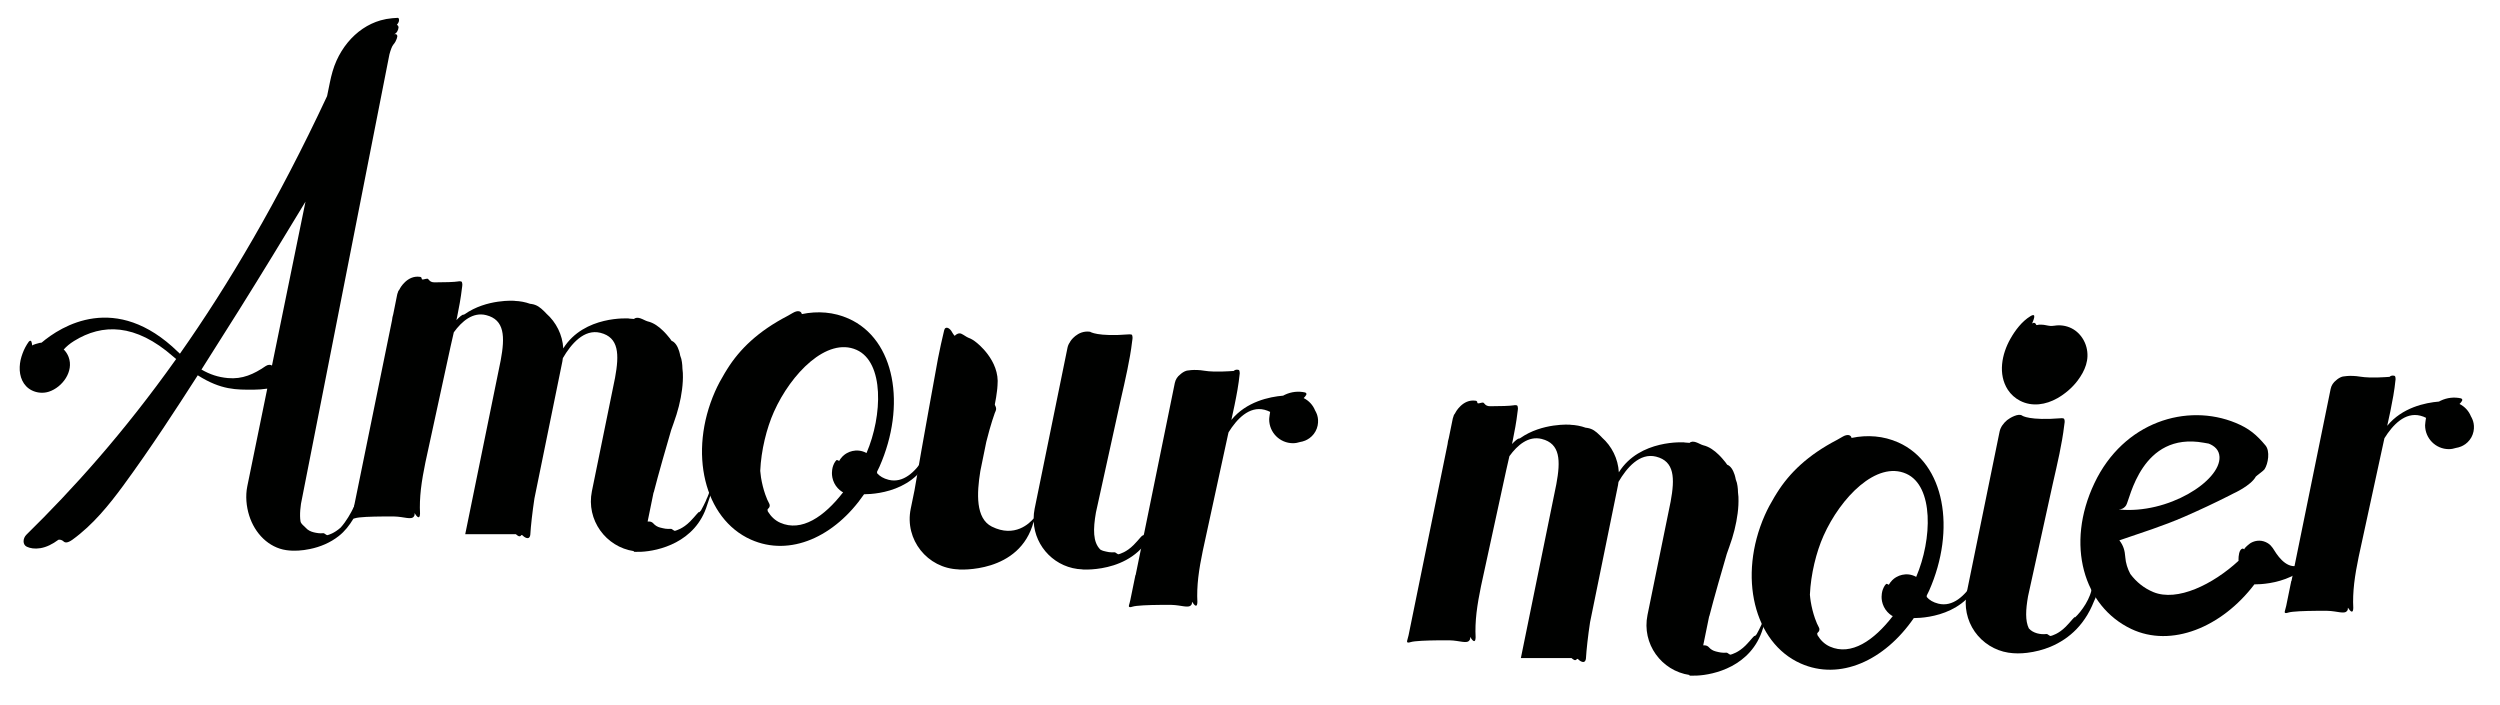 <?xml version="1.0" encoding="utf-8"?>
<!-- Generator: Adobe Illustrator 16.0.0, SVG Export Plug-In . SVG Version: 6.00 Build 0)  -->
<!DOCTYPE svg PUBLIC "-//W3C//DTD SVG 1.1//EN" "http://www.w3.org/Graphics/SVG/1.1/DTD/svg11.dtd">
<svg version="1.1" id="Layer_1" xmlns="http://www.w3.org/2000/svg" xmlns:xlink="http://www.w3.org/1999/xlink" x="0px" y="0px"
	 width="140px" height="39.5px" viewBox="0 0 140 39.5" enable-background="new 0 0 140 39.5" xml:space="preserve">
<g>
	<path fill="#000100" d="M49.764,26.869c-0.292-0.073-0.502-0.201-0.65-0.373c0.002-0.027,0.003-0.056,0.003-0.085
		c0.044-0.093,0.093-0.181,0.134-0.277c1.51-3.418,0.886-7.13-1.733-8.294c-0.826-0.367-1.725-0.436-2.616-0.251
		c-0.029-0.17-0.227-0.23-0.504-0.066c-0.101,0.06-0.203,0.121-0.307,0.175c-1.624,0.845-2.666,1.848-3.365,2.968
		c-0.042,0.064-0.081,0.131-0.121,0.196c-0.01,0.017-0.02,0.033-0.03,0.05c-0.193,0.319-0.375,0.653-0.532,1.009
		c-1.509,3.418-0.609,7.133,2.01,8.298c2.189,0.974,4.69-0.151,6.334-2.541c0.788-0.004,3.408-0.228,3.945-2.949l0.1-0.493
		C52.432,24.235,51.401,27.28,49.764,26.869z M43.691,29.273c-0.294-0.131-0.52-0.352-0.692-0.632
		c-0.004-0.027-0.011-0.056-0.018-0.085c-0.003-0.029,0.013-0.051,0.037-0.071c0.086-0.068,0.114-0.184,0.061-0.279
		c-0.074-0.13-0.151-0.306-0.222-0.509c-0.107-0.307-0.187-0.627-0.24-0.954c-0.02-0.124-0.033-0.25-0.044-0.374
		c0.049-1.145,0.356-2.389,0.766-3.306c0.956-2.14,2.971-4.207,4.628-3.47c1.549,0.689,1.461,3.669,0.558,5.777
		c-0.141-0.078-0.285-0.119-0.41-0.133c-0.142-0.017-0.265-0.006-0.377,0.019c-0.113,0.025-0.216,0.065-0.317,0.122
		c-0.025,0.015-0.049,0.029-0.075,0.046c-0.025,0.017-0.053,0.038-0.068,0.05c-0.036,0.028-0.069,0.059-0.099,0.088
		c-0.095,0.097-0.15,0.185-0.186,0.251c-0.06-0.037-0.116-0.06-0.151-0.047c-0.049,0.048-0.097,0.118-0.135,0.192
		c-0.019,0.038-0.035,0.076-0.049,0.116c-0.006,0.021-0.013,0.04-0.019,0.061l-0.01,0.032l-0.01,0.044
		c-0.009,0.047-0.029,0.133-0.031,0.275c-0.001,0.138,0.022,0.35,0.13,0.567c0.108,0.218,0.271,0.378,0.427,0.48
		c0.023,0.015,0.046,0.022,0.069,0.036C46.159,28.935,44.886,29.804,43.691,29.273z"/>
	<path fill="#000100" d="M108.546,33.804c-0.293-0.073-0.503-0.199-0.65-0.374c0.001-0.026,0.003-0.054,0.003-0.084
		c0.044-0.093,0.092-0.182,0.135-0.277c1.508-3.418,0.886-7.129-1.733-8.294c-0.827-0.367-1.726-0.436-2.615-0.251
		c-0.03-0.17-0.227-0.23-0.504-0.067c-0.102,0.061-0.203,0.121-0.308,0.176c-1.624,0.844-2.666,1.848-3.365,2.968
		c-0.043,0.064-0.08,0.13-0.122,0.197c-0.009,0.017-0.019,0.033-0.029,0.049c-0.193,0.32-0.374,0.654-0.531,1.009
		c-1.51,3.419-0.609,7.134,2.011,8.298c2.188,0.974,4.689-0.15,6.334-2.541c0.787-0.005,3.407-0.228,3.944-2.947l0.1-0.494
		C111.214,31.17,110.183,34.214,108.546,33.804z M102.474,36.209c-0.295-0.132-0.521-0.353-0.692-0.634
		c-0.006-0.027-0.011-0.054-0.019-0.084c-0.003-0.028,0.013-0.053,0.038-0.071c0.085-0.068,0.114-0.185,0.06-0.279
		c-0.074-0.13-0.151-0.306-0.222-0.51c-0.107-0.308-0.188-0.628-0.24-0.954c-0.021-0.124-0.033-0.249-0.045-0.374
		c0.05-1.145,0.355-2.389,0.766-3.306c0.957-2.14,2.971-4.207,4.629-3.469c1.548,0.689,1.459,3.67,0.558,5.777
		c-0.143-0.079-0.285-0.12-0.41-0.135c-0.141-0.016-0.265-0.005-0.377,0.02c-0.112,0.025-0.216,0.064-0.317,0.122
		c-0.025,0.014-0.05,0.028-0.075,0.046c-0.024,0.016-0.053,0.037-0.068,0.049c-0.036,0.03-0.07,0.06-0.099,0.089
		c-0.095,0.097-0.15,0.184-0.187,0.251c-0.061-0.037-0.116-0.06-0.15-0.047c-0.05,0.048-0.099,0.117-0.135,0.192
		c-0.02,0.037-0.035,0.075-0.049,0.116c-0.009,0.02-0.015,0.039-0.021,0.061l-0.008,0.032l-0.011,0.043
		c-0.01,0.049-0.028,0.134-0.031,0.275c-0.002,0.138,0.023,0.35,0.131,0.567s0.271,0.379,0.427,0.481
		c0.023,0.014,0.046,0.021,0.069,0.034C104.94,35.869,103.668,36.739,102.474,36.209z"/>
	<path fill="#000100" d="M65.373,28.144c-0.063,0.168-0.119,0.341-0.197,0.455c-0.018,0.042-0.024-0.06-0.064-0.028
		c-0.018,0.04-0.056,0.122-0.075,0.162c-0.05,0.024-0.043-0.071-0.094-0.046c-0.033,0.017,0.033-0.104,0.068-0.177
		c0.021,0.051,0.174,0.042,0.219-0.051c-0.04,0.028-0.184-0.094-0.205-0.103c-0.021-0.01-0.079,0.044-0.145,0.116l0.001-0.006
		c0,0-0.001,0.003-0.003,0.009c-0.065,0.071-0.137,0.163-0.19,0.229c-0.03,0.033-0.042-0.021-0.062-0.032
		c-0.228,0.445-0.276,1.018-0.627,1.331c0-0.103-0.204,0.205-0.513,0.513c-0.409,0.412-0.775,0.499-0.82,0.515
		c-0.087,0.043-0.171-0.115-0.268-0.103c-0.098,0.01-0.198,0.001-0.296-0.009c-0.098-0.018-0.196-0.036-0.29-0.063
		c-0.001,0-0.002,0-0.003,0c-0.066-0.017-0.129-0.044-0.188-0.078c-0.423-0.415-0.411-1.146-0.248-2.082l1.39-6.32
		c0.126-0.546,0.252-1.098,0.368-1.664c0.104-0.516,0.205-1.034,0.271-1.613c0.006-0.034,0.011-0.063,0.013-0.084
		c0-0.005-0.001-0.009,0-0.013c0.002-0.027,0.006-0.053,0.009-0.08c-0.003-0.076-0.013-0.125-0.025-0.154
		c-0.014-0.025-0.033-0.036-0.053-0.038c-0.037-0.007-0.072-0.01-0.106-0.007c0,0,0,0,0,0c-1.806,0.145-2.194-0.145-2.194-0.145
		c-0.718-0.103-1.12,0.556-1.12,0.556l0.01,0.002c-0.073,0.094-0.128,0.205-0.154,0.329l-1.843,9.03
		c-0.037,0.181-0.052,0.36-0.054,0.537c-0.219,0.262-1.055,1.1-2.342,0.458c-0.912-0.456-0.847-1.854-0.644-3.109l0.334-1.638
		c0.253-1.017,0.476-1.615,0.476-1.615c0.01-0.032,0.029-0.071,0.048-0.112c0.045-0.097,0.03-0.208-0.025-0.299
		c-0.009-0.016-0.016-0.038-0.022-0.065c0.054-0.269,0.096-0.523,0.123-0.761l0.015-0.132c0.006-0.055,0.01-0.113,0.013-0.172
		c0.146-1.411-1.185-2.41-1.185-2.41c-0.13-0.108-0.277-0.203-0.447-0.264c-0.11-0.043-0.244-0.153-0.386-0.22
		c-0.138-0.065-0.285,0.011-0.381,0.115c-0.052-0.059-0.109-0.135-0.133-0.184c-0.13-0.266-0.397-0.396-0.458-0.116
		c-0.125,0.516-0.239,1.042-0.343,1.569c0,0-0.895,4.89-1.315,7.378l-0.213,1.041c-0.35,1.721,0.936,3.33,2.677,3.389l-0.001,0.005
		c0,0,3.443,0.252,4.211-2.686c0.07,1.431,1.229,2.629,2.728,2.681l-0.001,0.005c0,0,3.295,0.248,4.093-2.615
		c0.313-0.42,0.635-0.864,0.707-1.067C65.434,28.118,65.395,28.153,65.373,28.144z"/>
	<path fill="#000100" d="M39.94,27.273c-0.03,0.032-0.134,0.098-0.155,0.087c-0.176,0.574-0.18,0.464-0.261,0.697
		c-0.073,0.158-0.163,0.339-0.267,0.525c-0.031,0.039-0.063,0.076-0.099,0.109c0-0.103-0.206,0.205-0.513,0.513
		c-0.41,0.412-0.775,0.498-0.82,0.515c-0.087,0.043-0.171-0.115-0.268-0.103c-0.098,0.01-0.198,0.001-0.296-0.009
		c-0.098-0.018-0.195-0.036-0.289-0.063h-0.003c-0.147-0.036-0.28-0.116-0.38-0.231c-0.062-0.07-0.15-0.109-0.243-0.109h-0.078
		l0.329-1.613c0.006-0.012,0.011-0.019,0.017-0.032c0.205-0.823,0.788-2.859,0.971-3.473c0.041-0.129,0.083-0.244,0.144-0.407
		c0.054-0.153,0.108-0.308,0.156-0.463c0.098-0.312,0.176-0.628,0.237-0.943c0.06-0.313,0.1-0.625,0.115-0.923
		c0.004-0.074,0.006-0.148,0.007-0.221c0.001-0.078,0-0.162-0.004-0.242c-0.004-0.085-0.013-0.17-0.024-0.255v-0.006
		c0-0.055-0.003-0.114-0.008-0.172c-0.008-0.116-0.027-0.237-0.054-0.356c-0.015-0.062-0.041-0.123-0.062-0.184
		c-0.016-0.086-0.035-0.173-0.063-0.26c-0.042-0.134-0.099-0.262-0.172-0.363c-0.073-0.102-0.157-0.174-0.246-0.204
		c-0.035-0.047-0.068-0.099-0.104-0.144c-0.059-0.076-0.119-0.146-0.179-0.214c-0.029-0.034-0.063-0.07-0.097-0.106
		c-0.031-0.032-0.064-0.066-0.094-0.095c-0.125-0.122-0.251-0.23-0.394-0.323c-0.143-0.093-0.3-0.168-0.477-0.209
		c-0.114-0.03-0.259-0.123-0.409-0.172c-0.132-0.044-0.266-0.045-0.353,0.038c-0.091-0.012-0.185-0.019-0.28-0.022l0.002-0.006
		c0,0-2.514-0.189-3.682,1.676c-0.043-0.766-0.398-1.463-0.95-1.952c-0.009-0.009-0.016-0.019-0.025-0.028
		c-0.031-0.032-0.063-0.066-0.094-0.096l0,0c-0.222-0.215-0.401-0.363-0.706-0.411c-0.029-0.004-0.055-0.007-0.083-0.01
		c-0.269-0.097-0.559-0.152-0.862-0.163l0.001-0.006c0,0-1.573-0.118-2.809,0.756c-0.021,0.008-0.045,0.017-0.064,0.024
		c-0.058-0.019-0.228,0.128-0.392,0.302c0.013-0.062,0.027-0.122,0.04-0.184c0.104-0.516,0.204-1.035,0.271-1.615
		c0.005-0.033,0.01-0.063,0.012-0.083c0-0.004,0-0.007,0-0.012c0.002-0.028,0.006-0.053,0.009-0.081
		c-0.003-0.077-0.012-0.125-0.026-0.155c-0.014-0.025-0.032-0.035-0.053-0.038c-0.001,0-0.002,0-0.004,0
		c-0.009-0.005-0.023-0.003-0.035-0.005c-0.022-0.003-0.044-0.003-0.066-0.002c0,0-0.001,0-0.002,0c0,0-0.002,0-0.003,0
		c-0.015,0.001-0.029,0.004-0.043,0.008c-0.208,0.036-0.755,0.052-1.327,0.052c-0.308,0-0.308-0.206-0.41-0.206
		s-0.308,0.103-0.308,0c0-0.103-0.103-0.103-0.103-0.103c-0.717-0.103-1.12,0.66-1.12,0.66l0.005,0.001
		c-0.026,0.034-0.047,0.073-0.068,0.111l0.002-0.018c-0.031,0.052-0.042,0.081-0.046,0.111c-0.016,0.041-0.033,0.081-0.042,0.126
		L22.021,17.6c-0.014,0.054-0.03,0.111-0.043,0.164c-0.004,0.016-0.013,0.078-0.025,0.172l-2.184,10.706
		c-0.021,0.102-0.051,0.202-0.079,0.303c-0.018,0.066-0.006,0.143,0.187,0.078c0.224-0.075,0.939-0.095,1.549-0.1h0.649
		c0.547,0.011,0.962,0.206,1.102,0h0.001l0-0.003c0.011-0.017,0.023-0.03,0.03-0.051c0.014-0.041,0.012-0.083,0.005-0.126
		l0.002-0.008c0.148,0.238,0.297,0.365,0.307,0.024c-0.024-0.436-0.003-0.897,0.05-1.377c0.056-0.48,0.146-0.979,0.251-1.489
		l1.409-6.488c0.061-0.263,0.121-0.528,0.181-0.795c0.454-0.627,1.07-1.149,1.811-0.963c1.04,0.261,1.061,1.204,0.816,2.53
		l-1.987,9.737h2.836c0.049,0.047,0.1,0.086,0.151,0.108c0.047,0.021,0.106,0.011,0.134-0.033c0.026-0.04,0.058-0.026,0.066-0.026
		c0.094,0.103,0.407,0.34,0.457-0.018c0.028-0.491,0.118-1.288,0.231-2.032l1.565-7.674c0.013-0.062,0.019-0.123,0.027-0.185
		c0.462-0.795,1.188-1.646,2.104-1.417c1.037,0.26,1.061,1.199,0.819,2.518l-1.296,6.351c-0.329,1.611,0.78,3.125,2.352,3.358
		l-0.008,0.035c0,0,0.164,0.012,0.425,0c0.002,0,0.003,0,0.004,0h0c0.907-0.044,3.035-0.493,3.686-2.634L39.94,27.273z"/>
	<path fill="#000100" d="M99.052,34.209c-0.028,0.032-0.133,0.097-0.153,0.087c-0.176,0.572-0.181,0.464-0.262,0.696
		c-0.073,0.16-0.161,0.34-0.266,0.525c-0.032,0.038-0.063,0.076-0.101,0.108c0-0.104-0.204,0.206-0.512,0.515
		c-0.41,0.41-0.776,0.497-0.82,0.513c-0.087,0.043-0.171-0.115-0.27-0.103c-0.097,0.011-0.196,0.003-0.295-0.008
		c-0.098-0.018-0.196-0.035-0.289-0.062l-0.004-0.002c-0.147-0.035-0.28-0.115-0.38-0.229c-0.061-0.07-0.149-0.109-0.242-0.109
		h-0.078l0.33-1.614c0.006-0.012,0.011-0.02,0.016-0.032c0.206-0.822,0.789-2.857,0.973-3.472c0.04-0.129,0.082-0.244,0.143-0.406
		c0.056-0.154,0.109-0.308,0.157-0.464c0.097-0.312,0.176-0.629,0.235-0.942c0.061-0.314,0.101-0.625,0.116-0.922
		c0.003-0.075,0.005-0.149,0.006-0.222c0.002-0.078,0-0.162-0.003-0.242c-0.005-0.085-0.013-0.171-0.025-0.255v-0.006
		c0-0.055-0.003-0.114-0.008-0.172c-0.008-0.116-0.027-0.236-0.054-0.356c-0.015-0.062-0.041-0.122-0.062-0.184
		c-0.017-0.086-0.035-0.173-0.063-0.26c-0.043-0.134-0.1-0.261-0.171-0.363c-0.073-0.102-0.158-0.174-0.247-0.204
		c-0.035-0.047-0.068-0.099-0.104-0.144c-0.059-0.075-0.119-0.146-0.179-0.214c-0.029-0.034-0.063-0.07-0.097-0.106
		c-0.03-0.032-0.063-0.065-0.094-0.095c-0.125-0.122-0.252-0.23-0.395-0.322c-0.141-0.092-0.3-0.168-0.476-0.209
		c-0.114-0.03-0.26-0.123-0.408-0.172c-0.134-0.044-0.267-0.045-0.354,0.038c-0.092-0.012-0.186-0.019-0.28-0.021l0.001-0.006
		c0,0-2.513-0.19-3.682,1.675c-0.043-0.766-0.397-1.463-0.949-1.952c-0.009-0.01-0.017-0.019-0.024-0.028
		c-0.032-0.033-0.065-0.066-0.096-0.096l0,0c-0.222-0.216-0.4-0.363-0.706-0.411c-0.029-0.004-0.055-0.007-0.083-0.01
		c-0.269-0.098-0.559-0.152-0.861-0.164l0.001-0.005c0,0-1.573-0.118-2.809,0.756c-0.021,0.008-0.044,0.016-0.063,0.024
		c-0.059-0.019-0.228,0.128-0.393,0.302c0.014-0.062,0.026-0.123,0.039-0.185c0.104-0.516,0.205-1.035,0.272-1.615
		c0.005-0.034,0.01-0.063,0.012-0.084c0-0.004,0-0.008,0-0.012c0.003-0.027,0.006-0.053,0.01-0.08
		c-0.004-0.077-0.013-0.125-0.025-0.155c-0.015-0.025-0.033-0.035-0.053-0.038c-0.002,0-0.003,0-0.005,0
		c-0.01-0.005-0.023-0.003-0.034-0.006c-0.022-0.002-0.045-0.003-0.067-0.001c0,0-0.001,0-0.001,0c0,0-0.002,0-0.004,0.001
		c-0.014,0-0.028,0.004-0.042,0.007c-0.209,0.036-0.756,0.052-1.327,0.052c-0.309,0-0.309-0.206-0.411-0.206
		c-0.102,0-0.307,0.103-0.307,0c0-0.103-0.103-0.103-0.103-0.103c-0.719-0.103-1.12,0.66-1.12,0.66l0.005,0
		c-0.027,0.035-0.048,0.073-0.069,0.111l0.003-0.018c-0.03,0.051-0.041,0.081-0.046,0.11c-0.016,0.041-0.033,0.082-0.042,0.126
		l-0.226,1.108c-0.015,0.054-0.03,0.111-0.043,0.164c-0.005,0.016-0.013,0.078-0.025,0.172l-2.185,10.708
		c-0.021,0.102-0.051,0.201-0.079,0.301c-0.018,0.066-0.005,0.143,0.187,0.079c0.225-0.074,0.939-0.095,1.55-0.102h0.649
		c0.547,0.012,0.962,0.208,1.101,0h0.002v-0.003c0.011-0.016,0.023-0.028,0.031-0.051c0.013-0.039,0.012-0.082,0.005-0.125
		l0.002-0.01c0.148,0.238,0.298,0.366,0.308,0.025c-0.024-0.437-0.004-0.897,0.05-1.377c0.056-0.481,0.146-0.979,0.251-1.489
		l1.41-6.488c0.061-0.264,0.12-0.528,0.181-0.795c0.453-0.627,1.069-1.149,1.811-0.964c1.041,0.261,1.062,1.204,0.817,2.531
		l-1.986,9.738h2.836c0.049,0.046,0.1,0.084,0.15,0.107c0.048,0.021,0.106,0.01,0.135-0.033c0.026-0.039,0.059-0.025,0.066-0.025
		c0.094,0.104,0.407,0.339,0.456-0.019c0.028-0.491,0.117-1.288,0.231-2.033l1.565-7.674c0.013-0.062,0.018-0.123,0.027-0.185
		c0.461-0.795,1.187-1.646,2.104-1.417c1.036,0.26,1.06,1.199,0.817,2.518l-1.296,6.351c-0.328,1.612,0.779,3.125,2.353,3.359
		l-0.008,0.035c0,0,0.163,0.011,0.425-0.002c0.001,0,0.003,0.002,0.005,0.002v-0.002c0.907-0.042,3.035-0.49,3.687-2.633
		L99.052,34.209z"/>
	<path fill="#000100" d="M73.744,23.189c-0.034-0.087-0.067-0.151-0.099-0.204c-0.12-0.303-0.35-0.547-0.638-0.693
		c0.111-0.117,0.236-0.246,0.084-0.313c-0.382-0.087-0.782-0.042-1.146,0.131c-0.03,0.014-0.06,0.031-0.089,0.047
		c-0.769,0.063-2.061,0.332-2.899,1.358c0.06-0.271,0.12-0.544,0.177-0.821c0.116-0.569,0.227-1.136,0.293-1.791
		c-0.003-0.076-0.013-0.125-0.025-0.154c-0.015-0.026-0.033-0.036-0.054-0.038c-0.091-0.019-0.177-0.016-0.261,0.062
		c-0.132,0.01-0.367,0.025-0.629,0.032h-0.515c-0.176-0.005-0.344-0.018-0.485-0.042c-0.615-0.103-1.028,0.001-1.028,0.001
		c-0.124,0.042-0.237,0.113-0.332,0.201c-0.154,0.114-0.267,0.282-0.308,0.48l-2.195,10.762l-0.01-0.005l-0.284,1.39
		c-0.021,0.104-0.051,0.204-0.079,0.306c-0.017,0.065-0.006,0.143,0.187,0.078c0.224-0.074,0.939-0.096,1.548-0.102h0.65
		c0.547,0.012,0.962,0.207,1.102,0h0.012l0.006-0.031c0.004-0.009,0.01-0.012,0.013-0.021c0.011-0.03,0.013-0.063,0.011-0.095
		l0.005-0.026c0.146,0.228,0.29,0.345,0.298,0.011c-0.024-0.437-0.004-0.897,0.05-1.378c0.056-0.48,0.146-0.979,0.252-1.488
		l1.409-6.489c0.012-0.048,0.022-0.099,0.034-0.147c0.463-0.746,1.154-1.478,2.011-1.264c0.121,0.03,0.223,0.072,0.318,0.12
		c-0.011,0.043-0.013,0.086-0.02,0.128c-0.005,0.023-0.008,0.048-0.011,0.071c-0.001,0.013-0.005,0.024-0.006,0.036
		c0,0.006,0.001,0.011,0,0.016c-0.007,0.055-0.017,0.108-0.017,0.165c0,0.739,0.598,1.337,1.334,1.337
		c0.141,0,0.274-0.028,0.401-0.068c0.081-0.014,0.171-0.033,0.282-0.079c0.072-0.03,0.156-0.075,0.239-0.134
		c0.085-0.062,0.169-0.141,0.242-0.235c0.072-0.095,0.128-0.197,0.169-0.307s0.063-0.227,0.069-0.33
		C73.825,23.452,73.782,23.299,73.744,23.189z"/>
	<path fill="#000100" d="M138.47,23.519c-0.033-0.087-0.066-0.151-0.098-0.204c-0.121-0.303-0.349-0.546-0.638-0.693
		c0.111-0.117,0.236-0.246,0.084-0.313c-0.382-0.087-0.784-0.042-1.146,0.132c-0.03,0.014-0.061,0.031-0.089,0.047
		c-0.769,0.063-2.062,0.332-2.899,1.358c0.061-0.271,0.12-0.544,0.178-0.821c0.114-0.569,0.227-1.136,0.291-1.791
		c-0.001-0.077-0.011-0.125-0.025-0.154c-0.014-0.025-0.031-0.036-0.052-0.038c-0.092-0.019-0.178-0.016-0.262,0.062
		c-0.131,0.01-0.366,0.025-0.629,0.033h-0.515c-0.176-0.006-0.344-0.019-0.484-0.042c-0.617-0.103-1.03,0.001-1.03,0.001
		c-0.124,0.042-0.236,0.112-0.331,0.2c-0.153,0.115-0.268,0.282-0.308,0.48l-2.195,10.763l-0.01-0.004l-0.283,1.39
		c-0.022,0.104-0.053,0.203-0.079,0.305c-0.02,0.066-0.007,0.143,0.185,0.077c0.226-0.074,0.939-0.094,1.55-0.1h0.649
		c0.547,0.011,0.963,0.207,1.102,0h0.013l0.006-0.031c0.005-0.009,0.011-0.013,0.015-0.022c0.009-0.03,0.011-0.063,0.009-0.095
		l0.007-0.026c0.146,0.228,0.29,0.345,0.298,0.012c-0.024-0.438-0.003-0.899,0.051-1.378c0.056-0.48,0.146-0.978,0.252-1.489
		l1.408-6.488c0.011-0.049,0.022-0.099,0.033-0.148c0.464-0.746,1.155-1.479,2.012-1.263c0.121,0.03,0.224,0.071,0.318,0.12
		c-0.011,0.042-0.014,0.084-0.021,0.128c-0.005,0.023-0.006,0.047-0.009,0.07c-0.002,0.012-0.005,0.024-0.007,0.036
		c0,0.005,0,0.011,0,0.016c-0.006,0.054-0.016,0.108-0.016,0.165c0,0.739,0.597,1.338,1.332,1.338c0.142,0,0.274-0.028,0.402-0.069
		c0.081-0.013,0.17-0.034,0.282-0.079c0.071-0.03,0.157-0.074,0.239-0.133c0.086-0.062,0.169-0.141,0.242-0.236
		c0.073-0.095,0.129-0.196,0.168-0.307c0.041-0.109,0.063-0.227,0.069-0.33C138.552,23.782,138.51,23.629,138.47,23.519z"/>
	<path fill="#000100" d="M19.782,29.061l0.299-1.308c0,0-0.366,1.081-1.004,1.791c-0.366,0.327-0.674,0.404-0.716,0.418
		c-0.086,0.042-0.171-0.116-0.269-0.103c-0.17,0.022-0.367-0.011-0.533-0.052c-0.164-0.041-0.32-0.117-0.432-0.245
		c-0.098-0.113-0.273-0.212-0.3-0.374c-0.015-0.097-0.021-0.195-0.023-0.292c-0.004-0.229,0.019-0.458,0.051-0.684l4.953-25.167
		c0.063-0.231,0.141-0.459,0.224-0.553c0.195-0.222,0.218-0.461,0.218-0.461c0.004-0.072-0.055-0.13-0.122-0.12
		c-0.02,0.003-0.039,0.006-0.058,0.01c0.158-0.066,0.234-0.241,0.248-0.384c0.003-0.034-0.012-0.068-0.03-0.095
		c-0.005-0.008-0.056-0.06-0.065-0.043c0.048-0.082,0.116-0.146,0.122-0.247c0.003-0.052,0-0.153-0.073-0.152
		c-0.077,0.001-0.186,0.007-0.302,0.02c-0.112,0.013-0.229,0.026-0.341,0.046c-0.107,0.02-0.212,0.044-0.316,0.074
		c-0.355,0.102-0.692,0.262-0.998,0.469c-0.315,0.213-0.598,0.475-0.84,0.769c-0.255,0.31-0.466,0.655-0.631,1.021
		c-0.176,0.392-0.284,0.797-0.37,1.216l-0.157,0.767c-2.741,5.868-5.535,10.578-8.241,14.426c-0.037-0.035-0.075-0.068-0.112-0.104
		c-3.484-3.389-6.543-1.438-7.634-0.516c-0.037,0.005-0.076,0.007-0.111,0.015c-0.038,0.008-0.422,0.105-0.416,0.155
		c-0.014-0.106-0.029-0.396-0.19-0.225c-0.145,0.201-0.262,0.422-0.348,0.657c-0.094,0.257-0.149,0.481-0.161,0.754
		c-0.024,0.535,0.178,1.07,0.681,1.319c0.293,0.145,0.645,0.173,0.956,0.071c0.755-0.249,1.405-1.138,1.101-1.942
		c-0.056-0.148-0.139-0.274-0.227-0.374c-0.016-0.017-0.032-0.029-0.047-0.045c0.149-0.166,0.338-0.328,0.577-0.476
		c1.588-0.986,3.439-0.986,5.554,0.87c0.057,0.05,0.109,0.092,0.165,0.14c-2.969,4.179-5.826,7.328-8.381,9.833
		c-0.211,0.207-0.228,0.563,0.02,0.678c0.188,0.088,0.445,0.132,0.76,0.08c0.348-0.057,0.684-0.23,1.01-0.471
		c0.087-0.014,0.188,0.002,0.288,0.093c0.087,0.083,0.223,0.095,0.493-0.094c0.583-0.422,1.097-0.911,1.559-1.424
		c0.463-0.512,0.876-1.047,1.27-1.581c0.779-1.062,1.524-2.14,2.253-3.231c0.658-0.985,1.301-1.978,1.939-2.973
		c1.32,0.837,2.171,0.806,3.12,0.806c0.268,0,0.525-0.023,0.772-0.059l-1.118,5.468c-0.11,0.537-0.057,1.127,0.108,1.646
		c0.154,0.486,0.421,0.94,0.792,1.292c0.351,0.333,0.793,0.567,1.274,0.637c0.446,0.066,0.896,0.03,1.336-0.062
		c0.579-0.118,1.142-0.356,1.608-0.723C19.313,29.751,19.571,29.411,19.782,29.061 M11.282,20.695
		c0.699-1.106,1.398-2.213,2.096-3.32c1.292-2.062,2.516-4.078,3.73-6.084l-1.878,9.184c-0.08-0.071-0.234-0.057-0.355,0.027
		c-0.652,0.448-1.301,0.746-2.115,0.67C12.215,21.122,11.757,20.969,11.282,20.695z"/>
	<g>
		<path fill="#000100" d="M117.155,32.821c-0.036,0.646-0.606,1.445-0.957,1.757c0-0.102-0.206,0.206-0.514,0.516
			c-0.41,0.411-0.774,0.499-0.82,0.513c-0.086,0.045-0.171-0.114-0.268-0.102c-0.323,0.041-0.746-0.047-0.968-0.303
			c-0.004-0.003-0.008-0.006-0.013-0.011c-0.209-0.43-0.176-1.048-0.045-1.797l1.39-6.321c0.125-0.546,0.252-1.098,0.369-1.662
			c0.103-0.516,0.203-1.033,0.27-1.611c0.019-0.104,0.043-0.234-0.003-0.334c-0.029-0.051-0.109-0.05-0.16-0.046
			c-1.805,0.146-2.193-0.145-2.193-0.145c-0.204-0.153-0.688,0.124-0.844,0.251c-0.191,0.158-0.369,0.388-0.42,0.636
			c0,0-1.843,9.03-1.844,9.031c-0.154,0.756,0.011,1.552,0.454,2.184c0.439,0.624,1.123,1.055,1.878,1.172
			c0.352,0.055,0.7,0.051,1.053,0.009c0.448-0.055,0.891-0.167,1.308-0.34c0.545-0.227,1.042-0.559,1.452-0.982
			c0.235-0.243,0.44-0.516,0.615-0.808c0.095-0.16,0.182-0.326,0.258-0.496c0.041-0.09,0.081-0.182,0.116-0.273
			c0.021-0.052,0.125-0.244,0.105-0.293L117.155,32.821z"/>
		<path fill="#000100" d="M112.44,21.828c0.17,0.26,0.407,0.472,0.683,0.614c0.677,0.349,1.443,0.226,2.093-0.143
			c0.415-0.236,0.822-0.577,1.127-0.98c0.418-0.555,0.68-1.18,0.497-1.878c-0.095-0.362-0.313-0.697-0.613-0.921
			c-0.277-0.206-0.613-0.307-0.958-0.302c-0.154,0.002-0.305,0.046-0.458,0.033c-0.162-0.013-0.317-0.069-0.48-0.069
			c-0.051,0-0.101-0.002-0.151,0c-0.038,0.001-0.083,0.025-0.117,0.023c-0.042-0.002-0.042-0.036-0.063-0.067
			c-0.021-0.03-0.033-0.048-0.07-0.056c-0.051-0.011-0.122,0.006-0.144,0.057c0.067-0.162,0.307-0.669-0.083-0.432
			c-0.474,0.287-0.854,0.792-1.12,1.264C112.097,19.826,111.876,20.961,112.44,21.828z"/>
	</g>
	<path fill="#000100" d="M127.477,31.001c-0.148-0.215-0.242-0.434-0.476-0.58c-0.302-0.188-0.652-0.188-0.956-0.018
		c-0.048,0.027-0.406,0.303-0.355,0.36c-0.049-0.03-0.095-0.049-0.125-0.038c-0.183,0.065-0.208,0.436-0.209,0.594
		c0,0.025,0,0.055,0.003,0.085c-1.436,1.325-3.435,2.305-4.771,1.753c-0.528-0.219-0.958-0.57-1.289-1.013
		c-0.157-0.293-0.259-0.614-0.284-0.947c0-0.002,0-0.004,0-0.006c-0.026-0.361-0.103-0.64-0.331-0.932
		c1.225-0.421,2.44-0.801,3.632-1.32c0.858-0.374,1.708-0.772,2.544-1.196c0.069-0.037,0.141-0.072,0.211-0.109
		c0,0,0.982-0.436,1.256-0.948c0.083-0.084,0.427-0.317,0.486-0.407c0.208-0.317,0.315-1.019,0.058-1.329
		c-0.499-0.6-0.922-0.959-1.669-1.267c-2.737-1.131-6.281-0.064-7.914,3.372c-1.634,3.437-0.612,6.896,2.063,8.167
		c2.244,1.065,5.068-0.094,6.894-2.498c0.746,0.001,3.432-0.189,3.975-2.949l0.102-0.493c-0.028,0.136-0.104,0.279-0.157,0.406
		c-0.261,0.629-0.589,1.337-1.121,1.785C128.411,32.004,127.844,31.53,127.477,31.001z M119.063,28.297
		c0.213-0.317,0.85-4.14,4.354-3.503c0.097,0.018,0.186,0.033,0.271,0.048c0.331,0.131,0.584,0.356,0.604,0.744
		c0.064,1.353-2.892,3.219-5.629,2.945c0-0.001,0-0.003,0-0.005C118.774,28.525,118.938,28.487,119.063,28.297z M125.893,30.873
		l-0.003-0.002c-0.004,0.003-0.007,0.006-0.01,0.01c-0.002-0.001-0.003-0.002-0.007-0.002c0.007-0.005,0.017-0.009,0.024-0.013
		C125.896,30.868,125.894,30.87,125.893,30.873z"/>
</g>
</svg>
